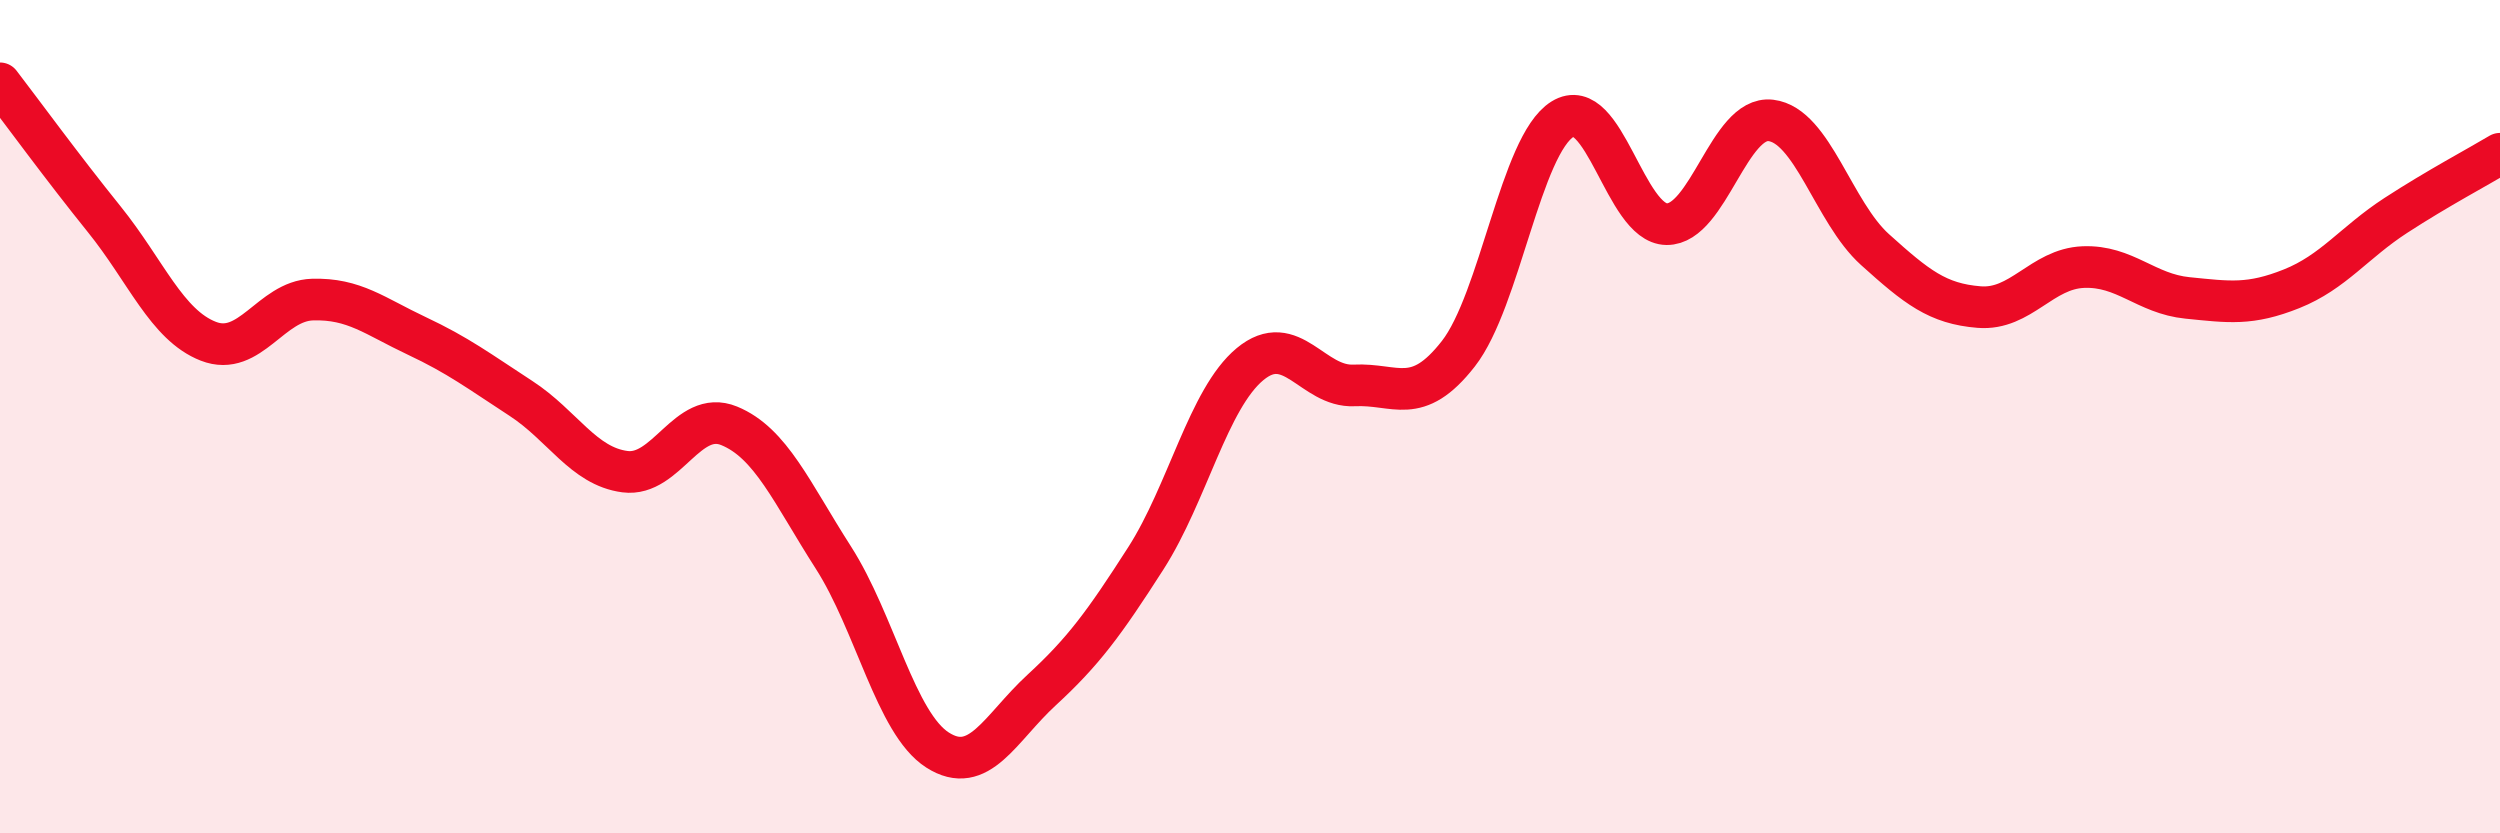 
    <svg width="60" height="20" viewBox="0 0 60 20" xmlns="http://www.w3.org/2000/svg">
      <path
        d="M 0,2 C 0.5,2.65 1.5,4.02 2.5,5.26 C 3.5,6.5 4,7.8 5,8.19 C 6,8.58 6.5,7.22 7.5,7.19 C 8.5,7.16 9,7.59 10,8.06 C 11,8.53 11.5,8.91 12.5,9.56 C 13.5,10.21 14,11.19 15,11.32 C 16,11.45 16.5,9.81 17.5,10.22 C 18.5,10.63 19,11.82 20,13.38 C 21,14.94 21.5,17.36 22.5,18 C 23.5,18.64 24,17.48 25,16.56 C 26,15.64 26.5,14.96 27.5,13.4 C 28.5,11.84 29,9.57 30,8.74 C 31,7.91 31.5,9.3 32.5,9.25 C 33.5,9.2 34,9.77 35,8.49 C 36,7.21 36.5,3.48 37.5,2.86 C 38.5,2.24 39,5.37 40,5.38 C 41,5.39 41.5,2.77 42.5,2.89 C 43.5,3.01 44,5.09 45,5.99 C 46,6.89 46.5,7.29 47.5,7.37 C 48.5,7.45 49,6.45 50,6.41 C 51,6.37 51.5,7.05 52.5,7.15 C 53.5,7.25 54,7.33 55,6.93 C 56,6.53 56.5,5.82 57.5,5.17 C 58.5,4.52 59.5,3.99 60,3.69L60 20L0 20Z"
        fill="#EB0A25"
        opacity="0.1"
        stroke-linecap="round"
        stroke-linejoin="round"
      />
      <path
        d="M 0,2 C 0.5,2.65 1.5,4.02 2.5,5.26 C 3.5,6.5 4,7.8 5,8.19 C 6,8.58 6.5,7.22 7.5,7.19 C 8.5,7.16 9,7.59 10,8.06 C 11,8.53 11.5,8.91 12.5,9.56 C 13.5,10.21 14,11.19 15,11.32 C 16,11.45 16.5,9.81 17.5,10.22 C 18.5,10.63 19,11.82 20,13.38 C 21,14.94 21.5,17.36 22.5,18 C 23.5,18.64 24,17.48 25,16.56 C 26,15.64 26.5,14.96 27.5,13.4 C 28.5,11.84 29,9.57 30,8.74 C 31,7.91 31.5,9.3 32.5,9.25 C 33.5,9.2 34,9.77 35,8.49 C 36,7.21 36.5,3.48 37.5,2.86 C 38.5,2.24 39,5.37 40,5.38 C 41,5.39 41.5,2.77 42.5,2.89 C 43.5,3.01 44,5.09 45,5.99 C 46,6.89 46.5,7.29 47.5,7.37 C 48.5,7.45 49,6.45 50,6.41 C 51,6.37 51.5,7.05 52.5,7.15 C 53.5,7.25 54,7.33 55,6.93 C 56,6.53 56.5,5.82 57.5,5.17 C 58.5,4.52 59.5,3.99 60,3.69"
        stroke="#EB0A25"
        stroke-width="1"
        fill="none"
        stroke-linecap="round"
        stroke-linejoin="round"
      />
    </svg>
  